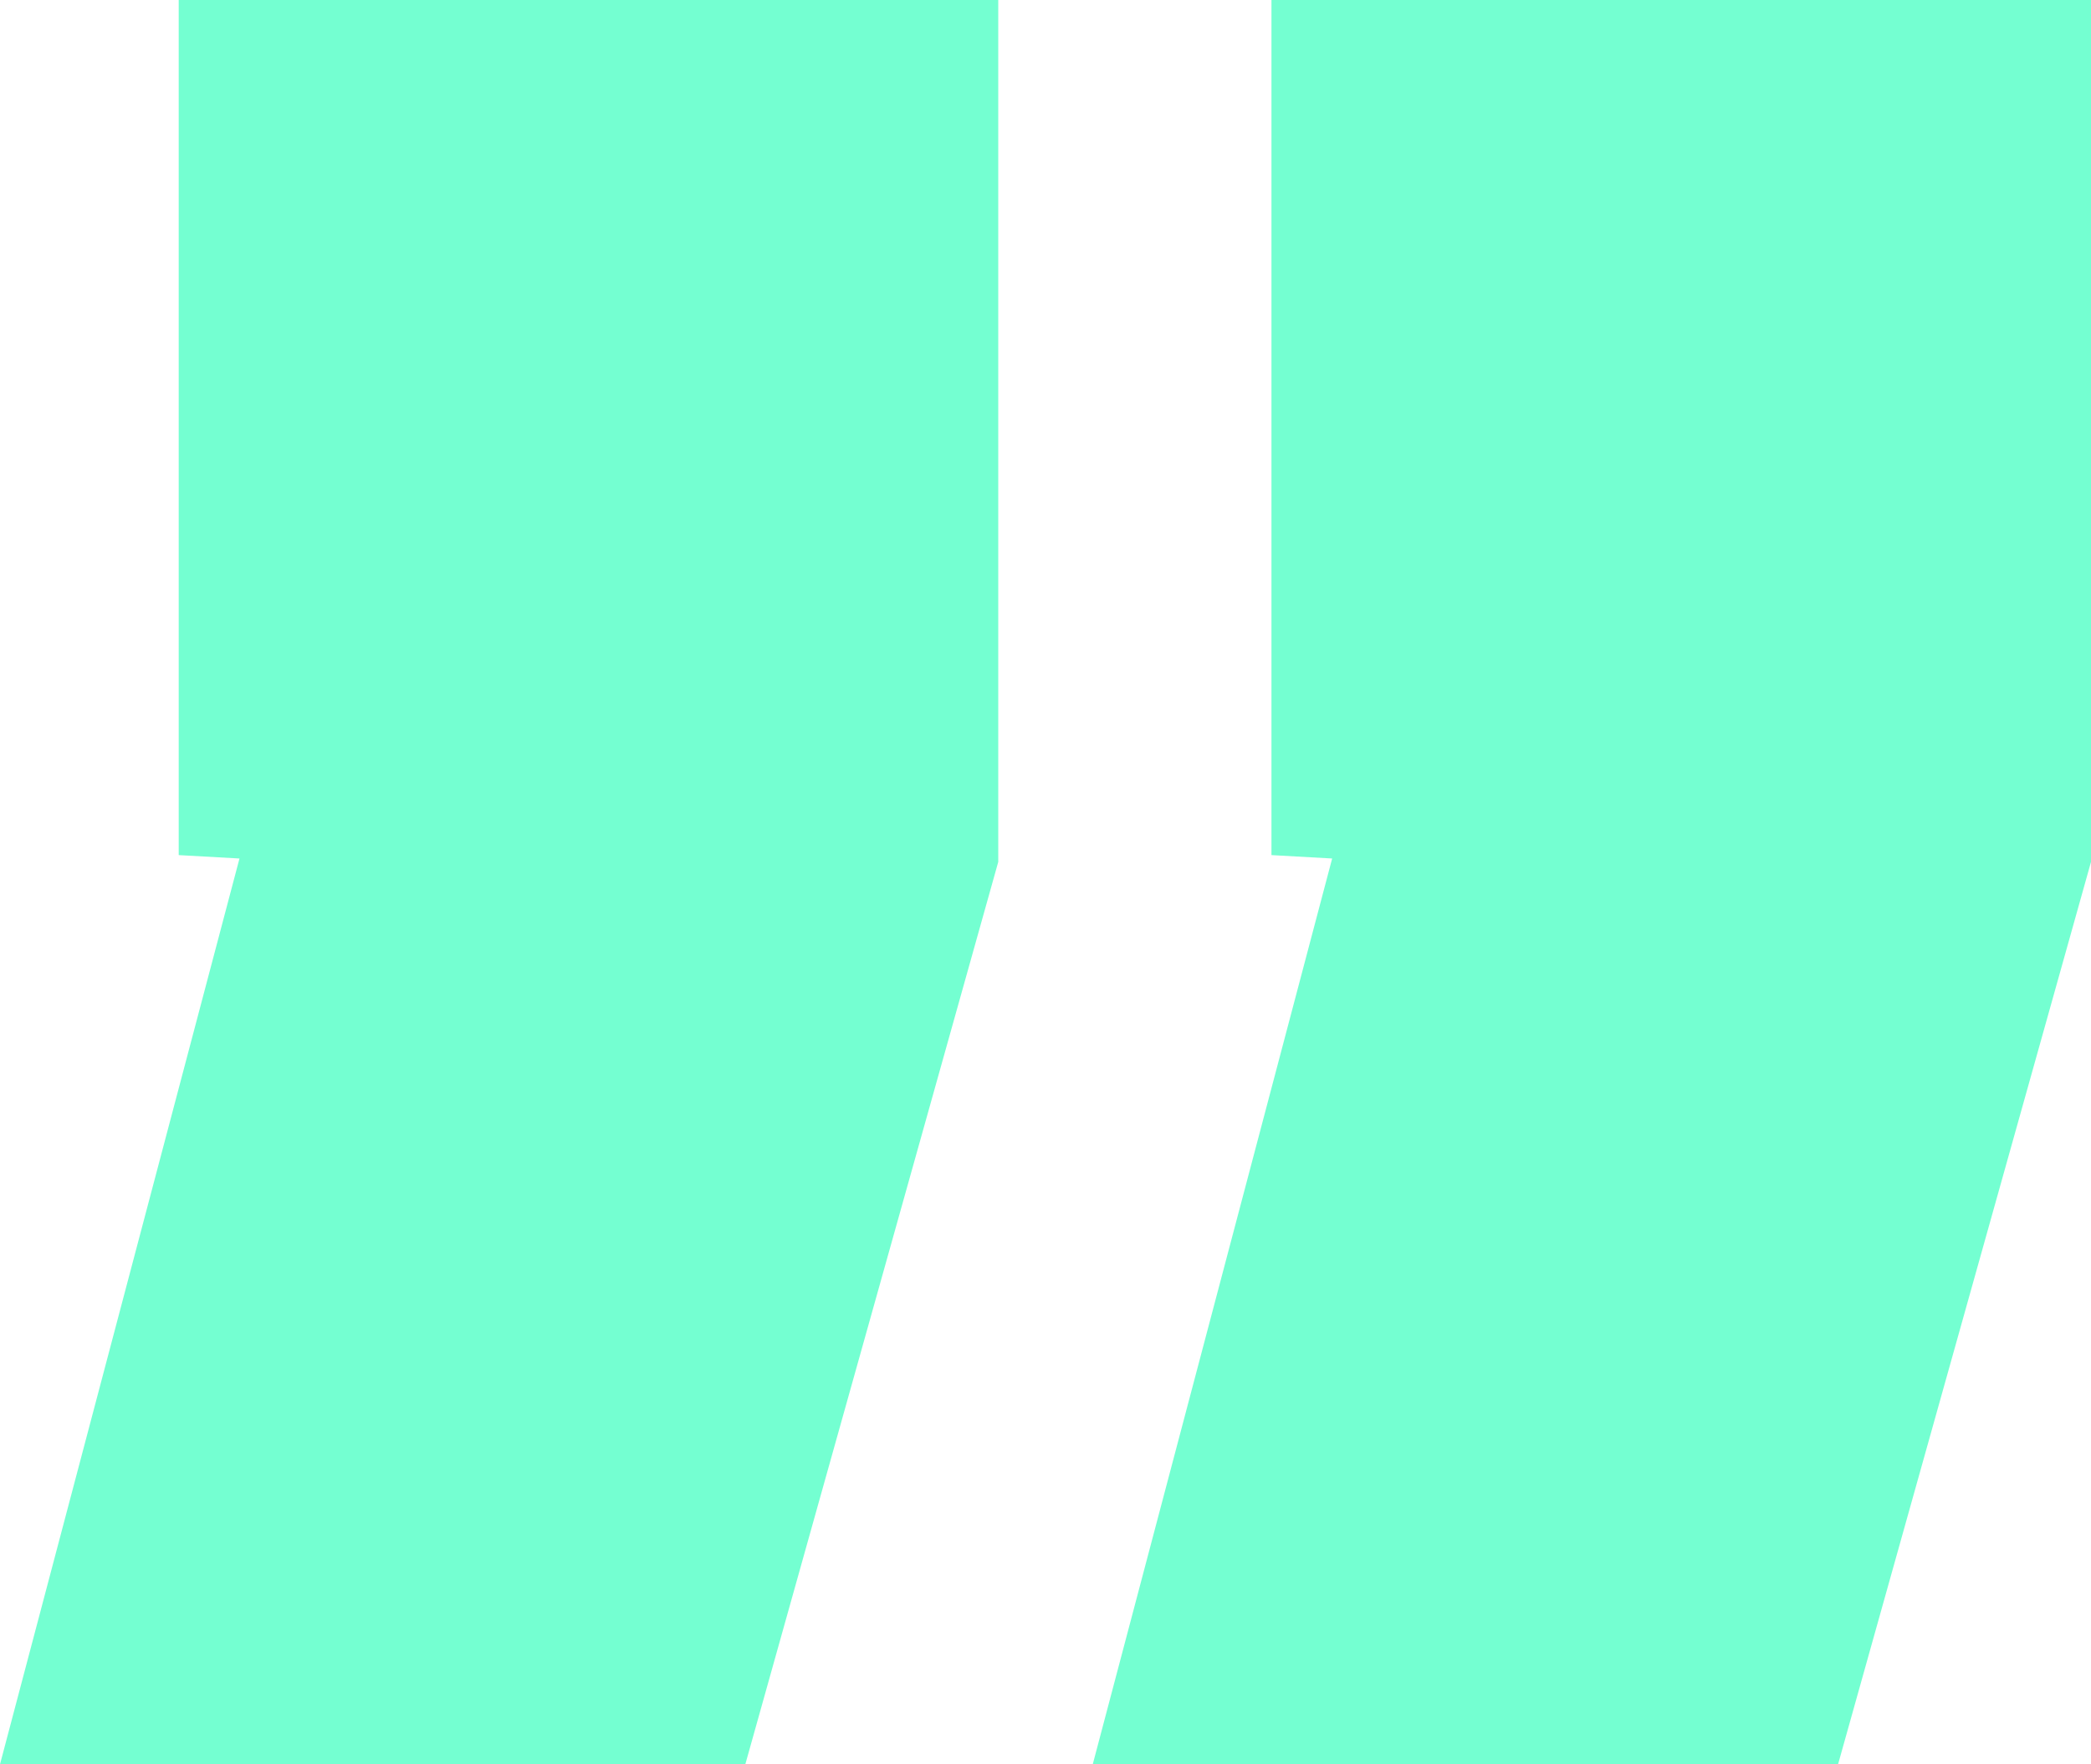 <svg xmlns="http://www.w3.org/2000/svg" width="32" height="27" viewBox="0 0 32 27" fill="none"><path d="M15.277 4.45414e-07L15.277 13.19L11.406 27L-3.8147e-06 27L3.665 13.138L2.735 13.086L2.735 -6.51037e-07L15.277 4.45414e-07ZM32 1.90735e-06L32 13.19L28.129 27L16.723 27L20.387 13.138L19.458 13.086L19.458 8.10898e-07L32 1.90735e-06Z" fill="#74FFD1"></path></svg>